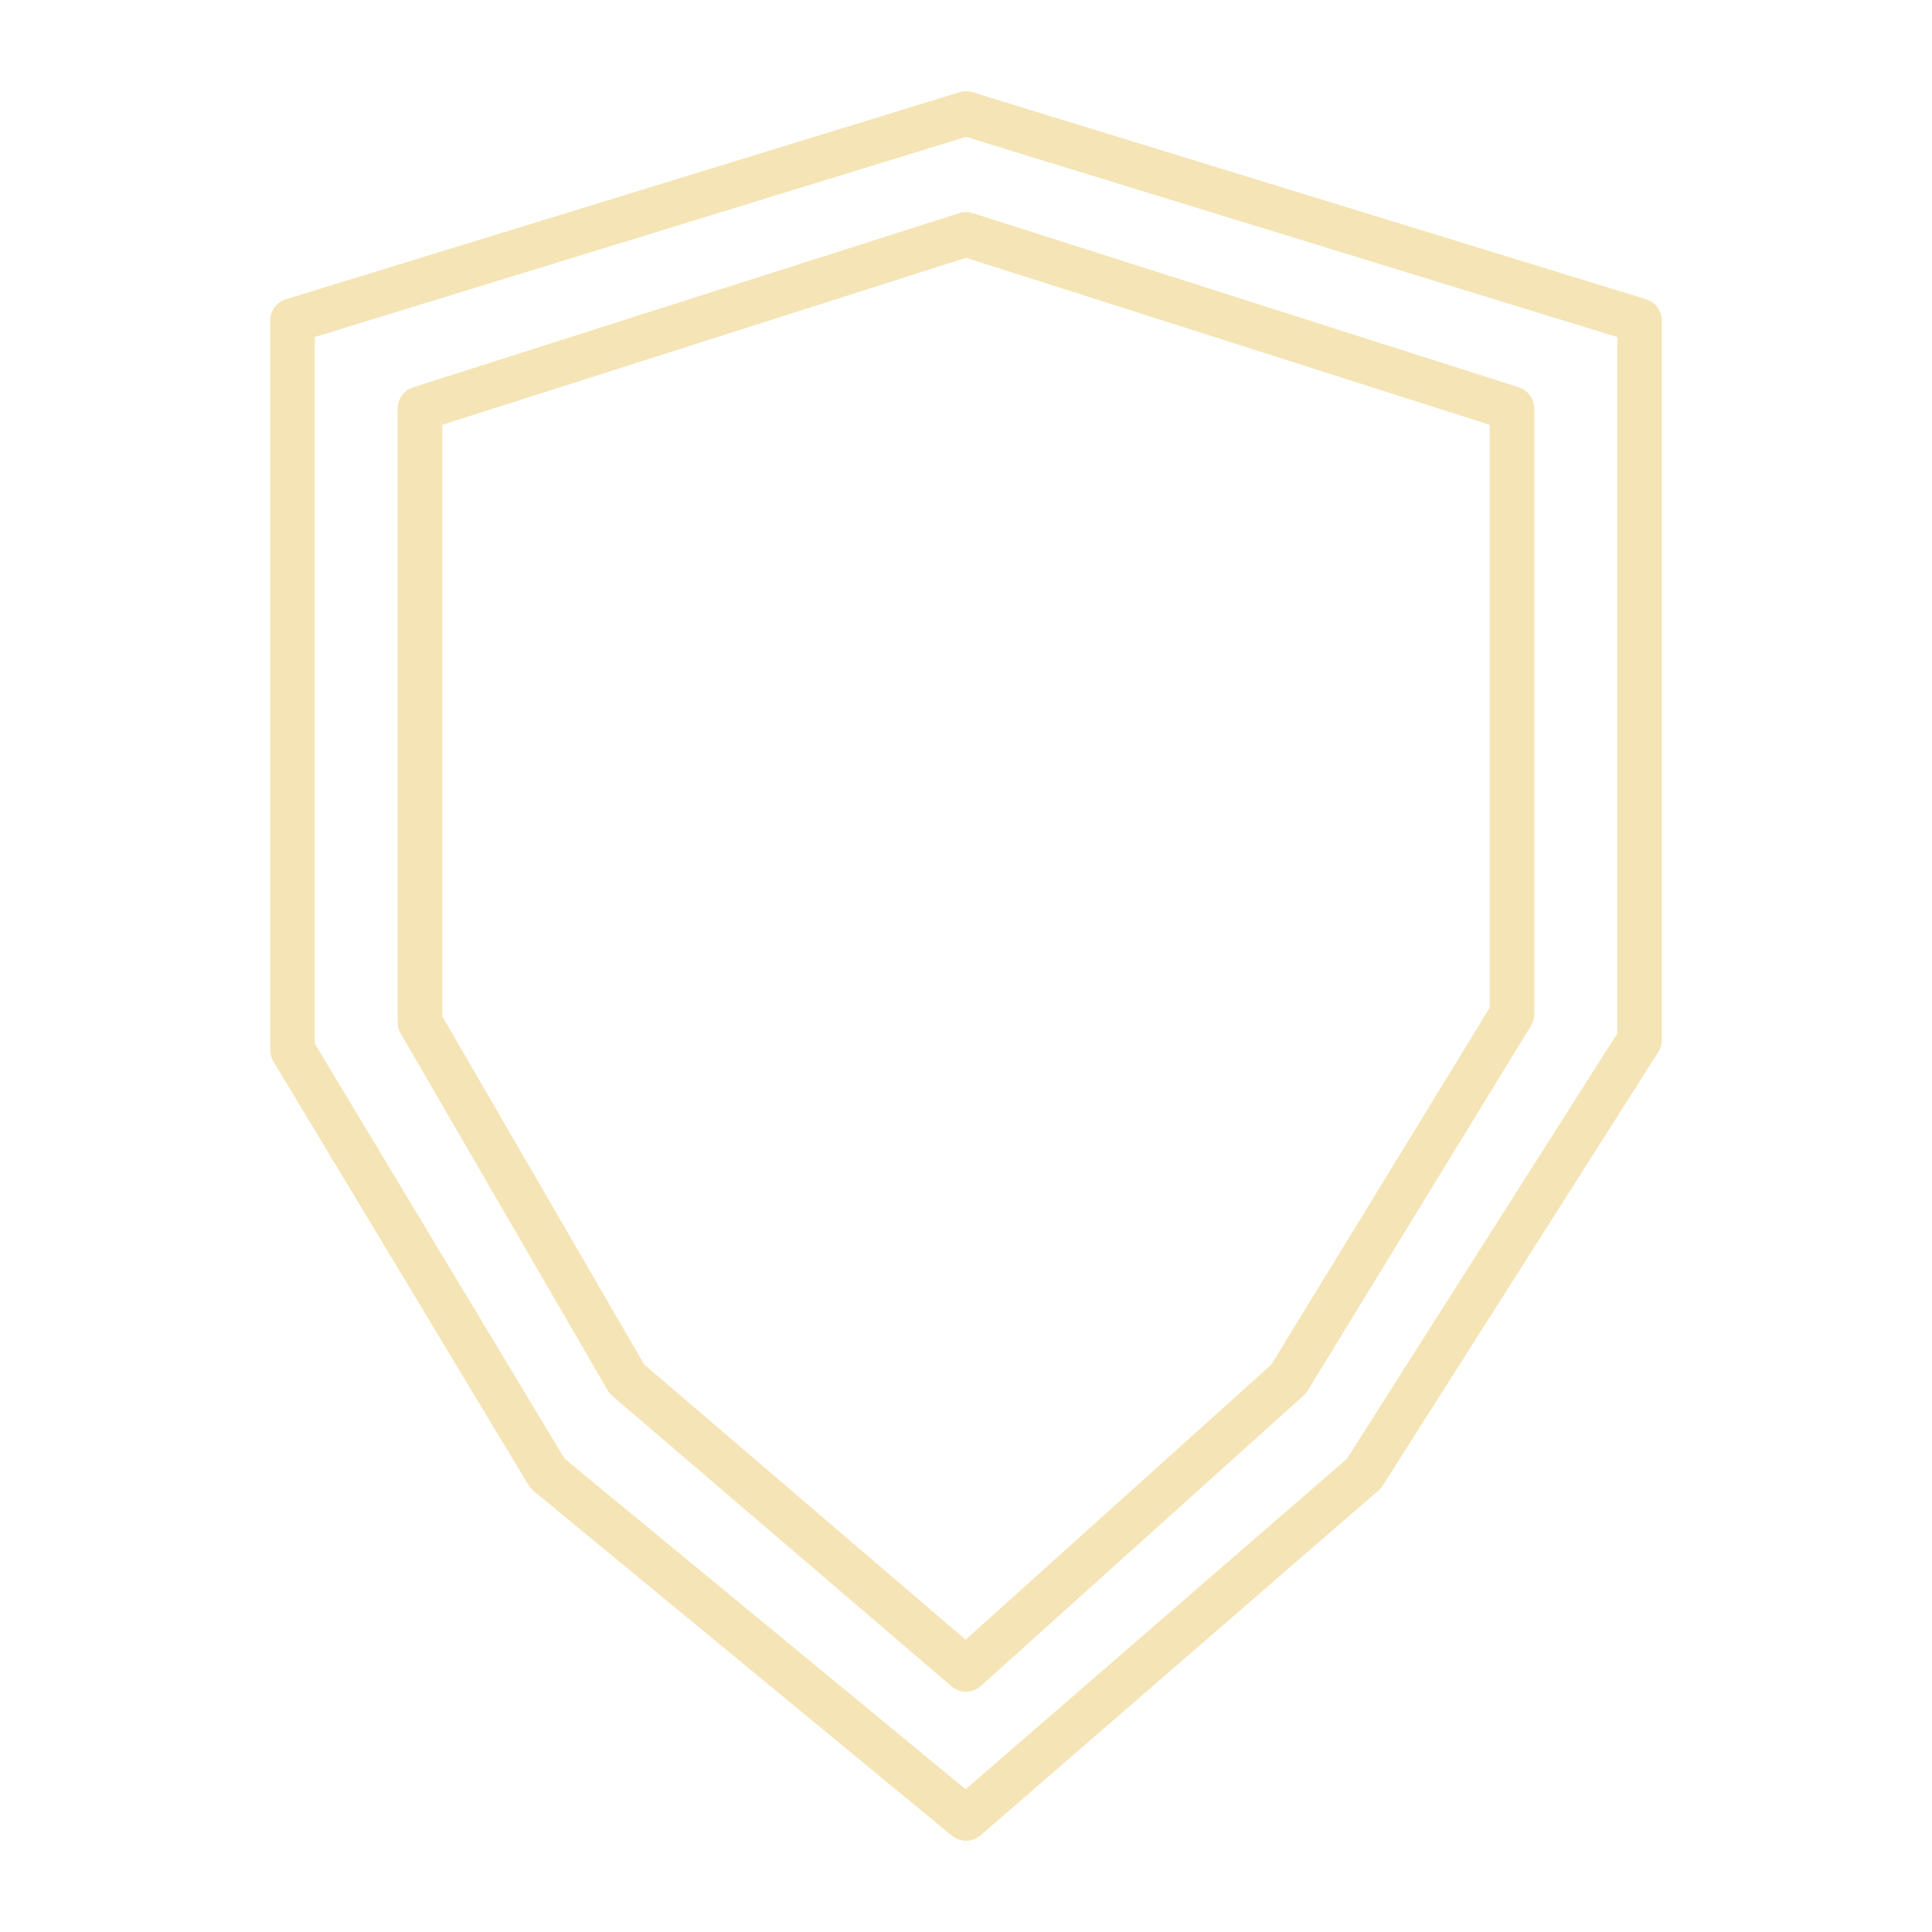 <?xml version="1.0" encoding="utf-8"?>
<!-- Generator: Adobe Illustrator 15.0.0, SVG Export Plug-In  -->
<!DOCTYPE svg PUBLIC "-//W3C//DTD SVG 1.1//EN" "http://www.w3.org/Graphics/SVG/1.1/DTD/svg11.dtd">
<svg version="1.1"
	 xmlns="http://www.w3.org/2000/svg" xmlns:xlink="http://www.w3.org/1999/xlink" xmlns:a="http://ns.adobe.com/AdobeSVGViewerExtensions/3.0/"
	 x="0px" y="0px" width="130px" height="130px" viewBox="-18.18 -6.14 130 130" enable-background="new -18.18 -6.14 130 130"
	 xml:space="preserve">
<defs>
</defs>
<polygon fill-rule="evenodd" clip-rule="evenodd" fill="none" stroke="#F5E4B5" stroke-width="3" stroke-linecap="round" stroke-linejoin="round" stroke-miterlimit="10" points="
	92.14,15.43 92.14,63.839 73.599,93.01 46.82,116.22 18.66,93.01 1.5,64.5 1.5,15.43 46.82,1.5 "/>
<polygon fill-rule="evenodd" clip-rule="evenodd" fill="none" stroke="#F5E4B5" stroke-width="3" stroke-linecap="round" stroke-linejoin="round" stroke-miterlimit="10" points="
	83.56,21.35 83.56,62.089 68.53,86.65 46.82,106.19 24,86.65 10.08,62.65 10.08,21.35 46.82,9.63 "/>
</svg>
